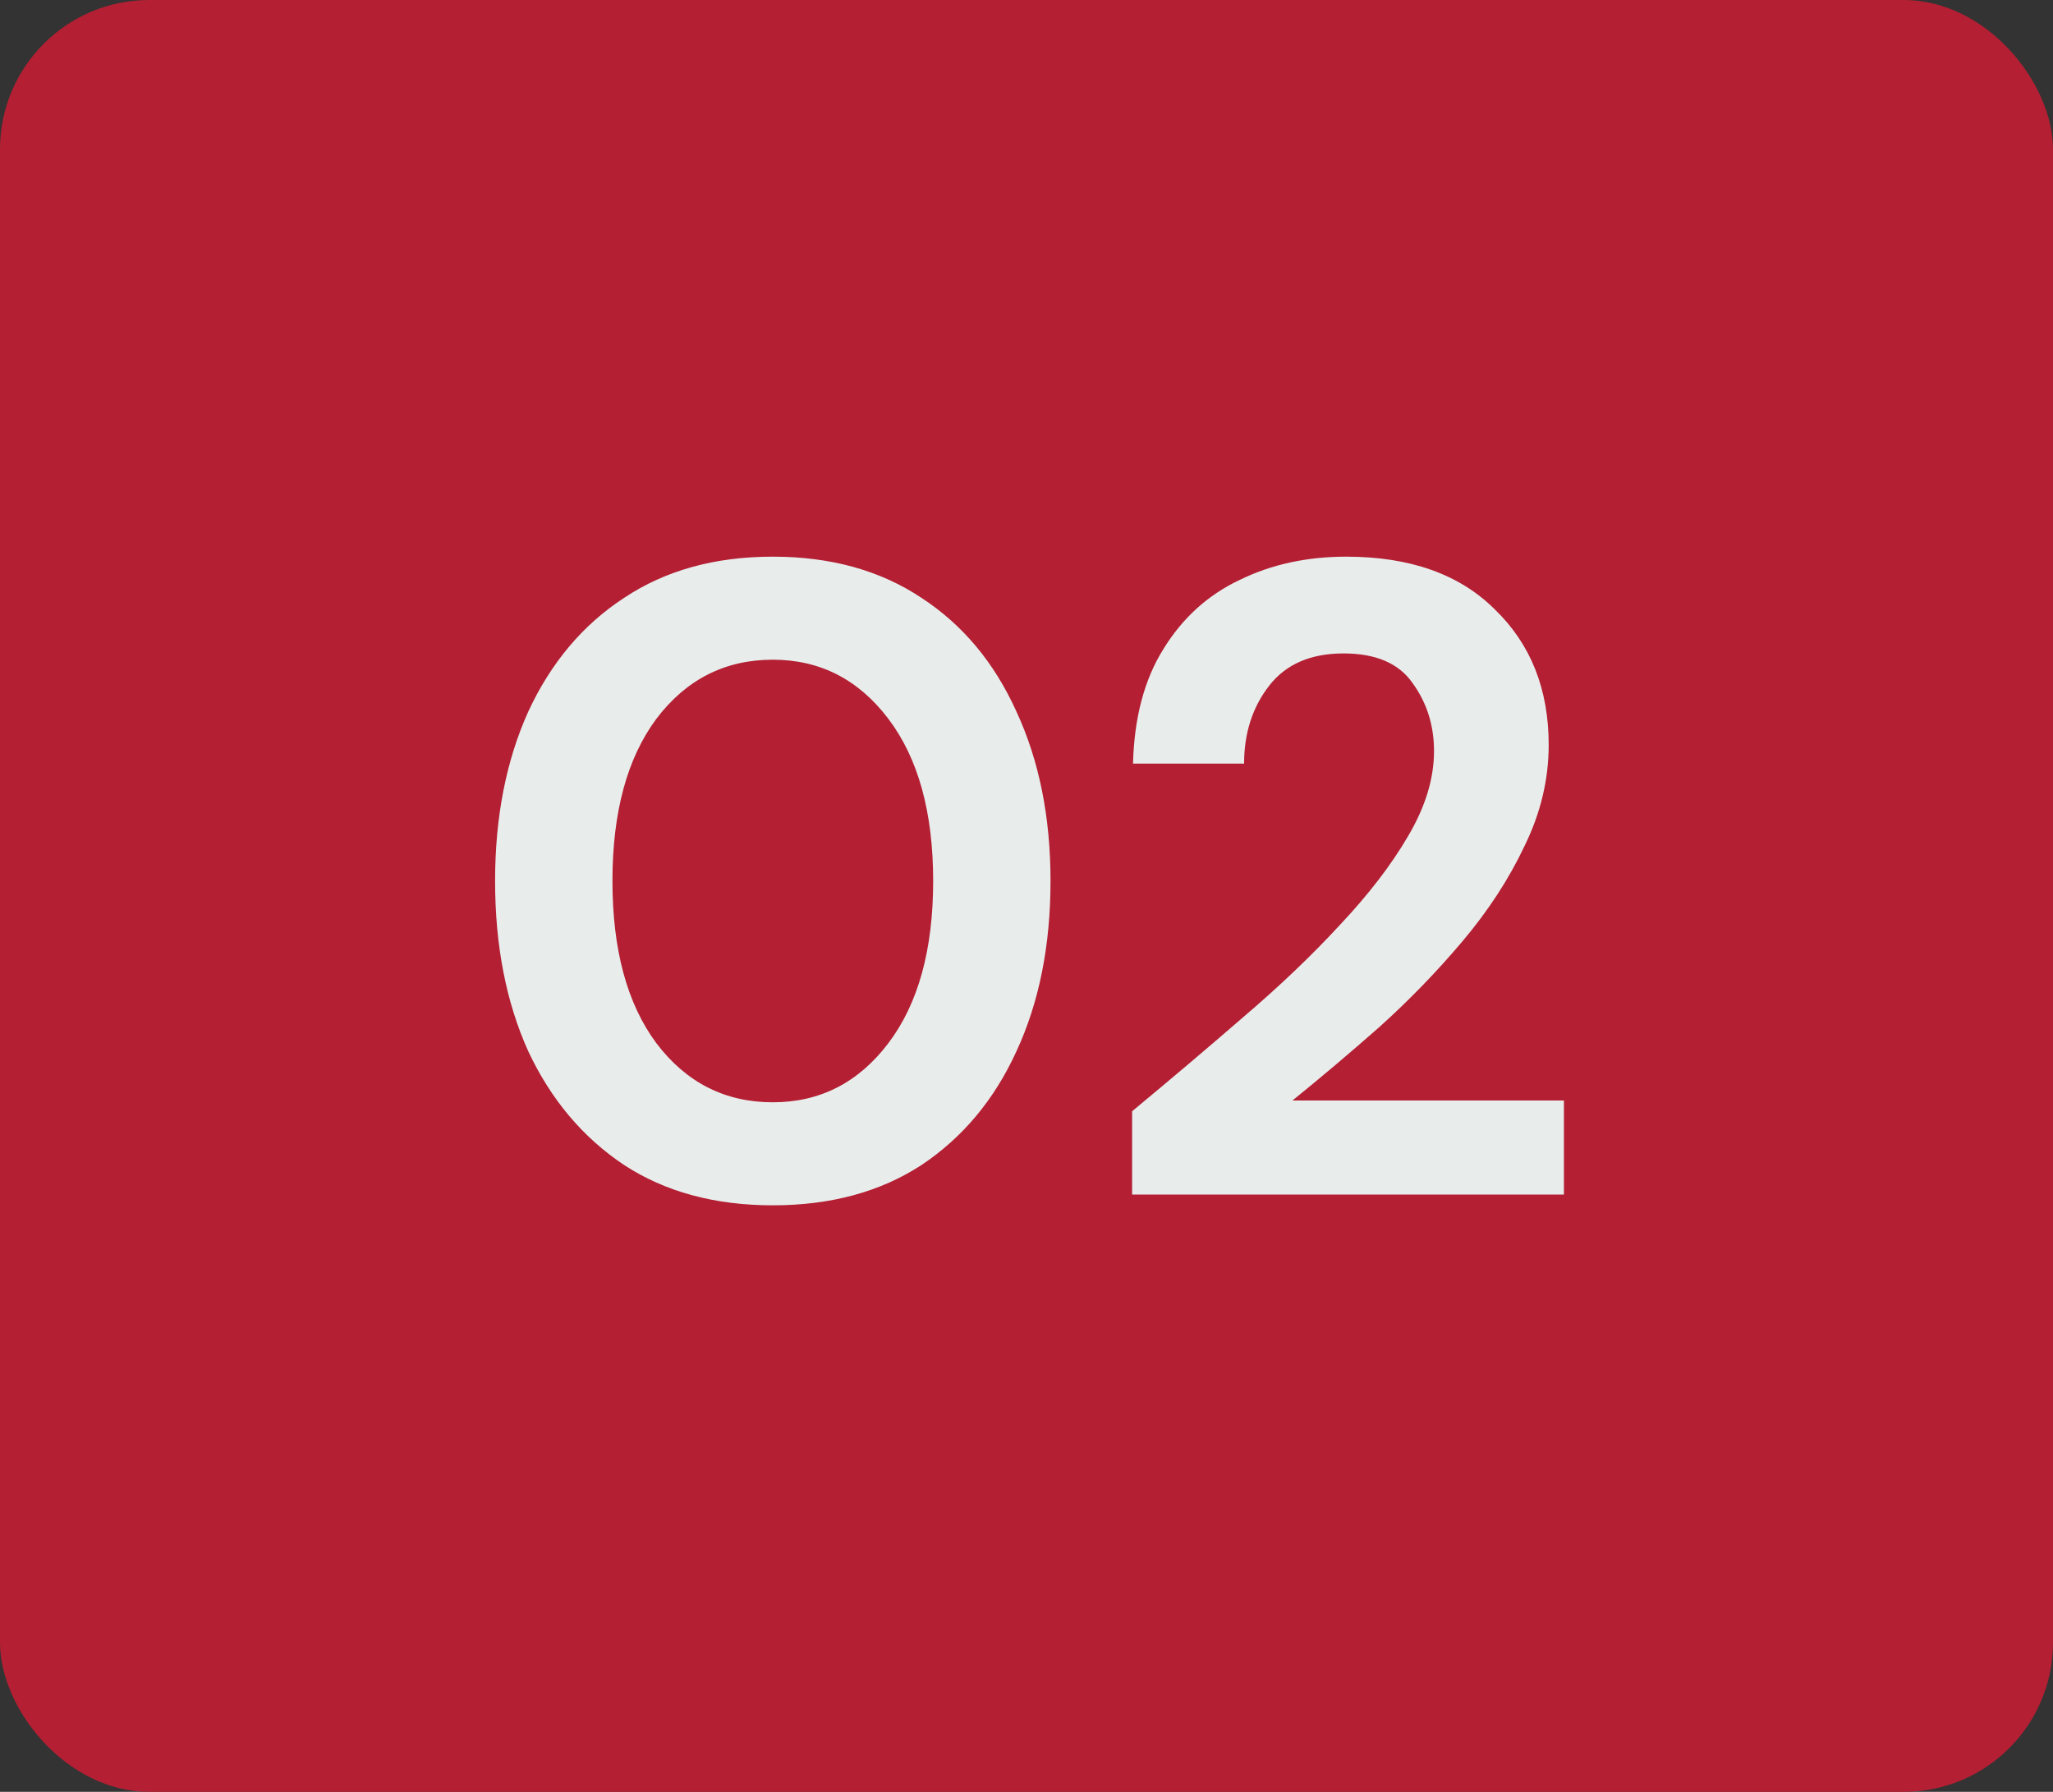 <svg width="110" height="96" viewBox="0 0 110 96" fill="none" xmlns="http://www.w3.org/2000/svg">
<rect x="0" y="0" width="110" height="96" fill="#333333" stroke="none"/>
<rect width="110" height="96" rx="8" fill="#B41F33"/>
<path d="M41.407 64.576C38.303 64.576 35.647 63.856 33.439 62.416C31.231 60.944 29.519 58.912 28.303 56.32C27.119 53.696 26.527 50.656 26.527 47.2C26.527 43.776 27.119 40.752 28.303 38.128C29.519 35.504 31.231 33.472 33.439 32.032C35.647 30.56 38.303 29.824 41.407 29.824C44.511 29.824 47.167 30.56 49.375 32.032C51.583 33.472 53.279 35.504 54.463 38.128C55.679 40.752 56.287 43.776 56.287 47.2C56.287 50.656 55.679 53.696 54.463 56.32C53.279 58.912 51.583 60.944 49.375 62.416C47.167 63.856 44.511 64.576 41.407 64.576ZM41.407 59.056C43.935 59.056 45.999 58 47.599 55.888C49.199 53.776 49.999 50.88 49.999 47.2C49.999 43.52 49.199 40.624 47.599 38.512C45.999 36.4 43.935 35.344 41.407 35.344C38.847 35.344 36.767 36.4 35.167 38.512C33.599 40.624 32.815 43.52 32.815 47.2C32.815 50.88 33.599 53.776 35.167 55.888C36.767 58 38.847 59.056 41.407 59.056ZM60.659 64V59.536C62.707 57.84 64.691 56.16 66.611 54.496C68.563 52.832 70.291 51.184 71.795 49.552C73.331 47.92 74.547 46.336 75.443 44.8C76.371 43.232 76.835 41.712 76.835 40.24C76.835 38.864 76.451 37.648 75.683 36.592C74.947 35.536 73.715 35.008 71.987 35.008C70.227 35.008 68.899 35.584 68.003 36.736C67.107 37.888 66.659 39.28 66.659 40.912H60.707C60.771 38.448 61.315 36.4 62.339 34.768C63.363 33.104 64.723 31.872 66.419 31.072C68.115 30.24 70.019 29.824 72.131 29.824C75.555 29.824 78.211 30.768 80.099 32.656C82.019 34.512 82.979 36.928 82.979 39.904C82.979 41.76 82.547 43.568 81.683 45.328C80.851 47.088 79.747 48.784 78.371 50.416C76.995 52.048 75.507 53.584 73.907 55.024C72.307 56.432 70.755 57.744 69.251 58.96H83.795V64H60.659Z" fill="#E8EDEC"/>
</svg>
